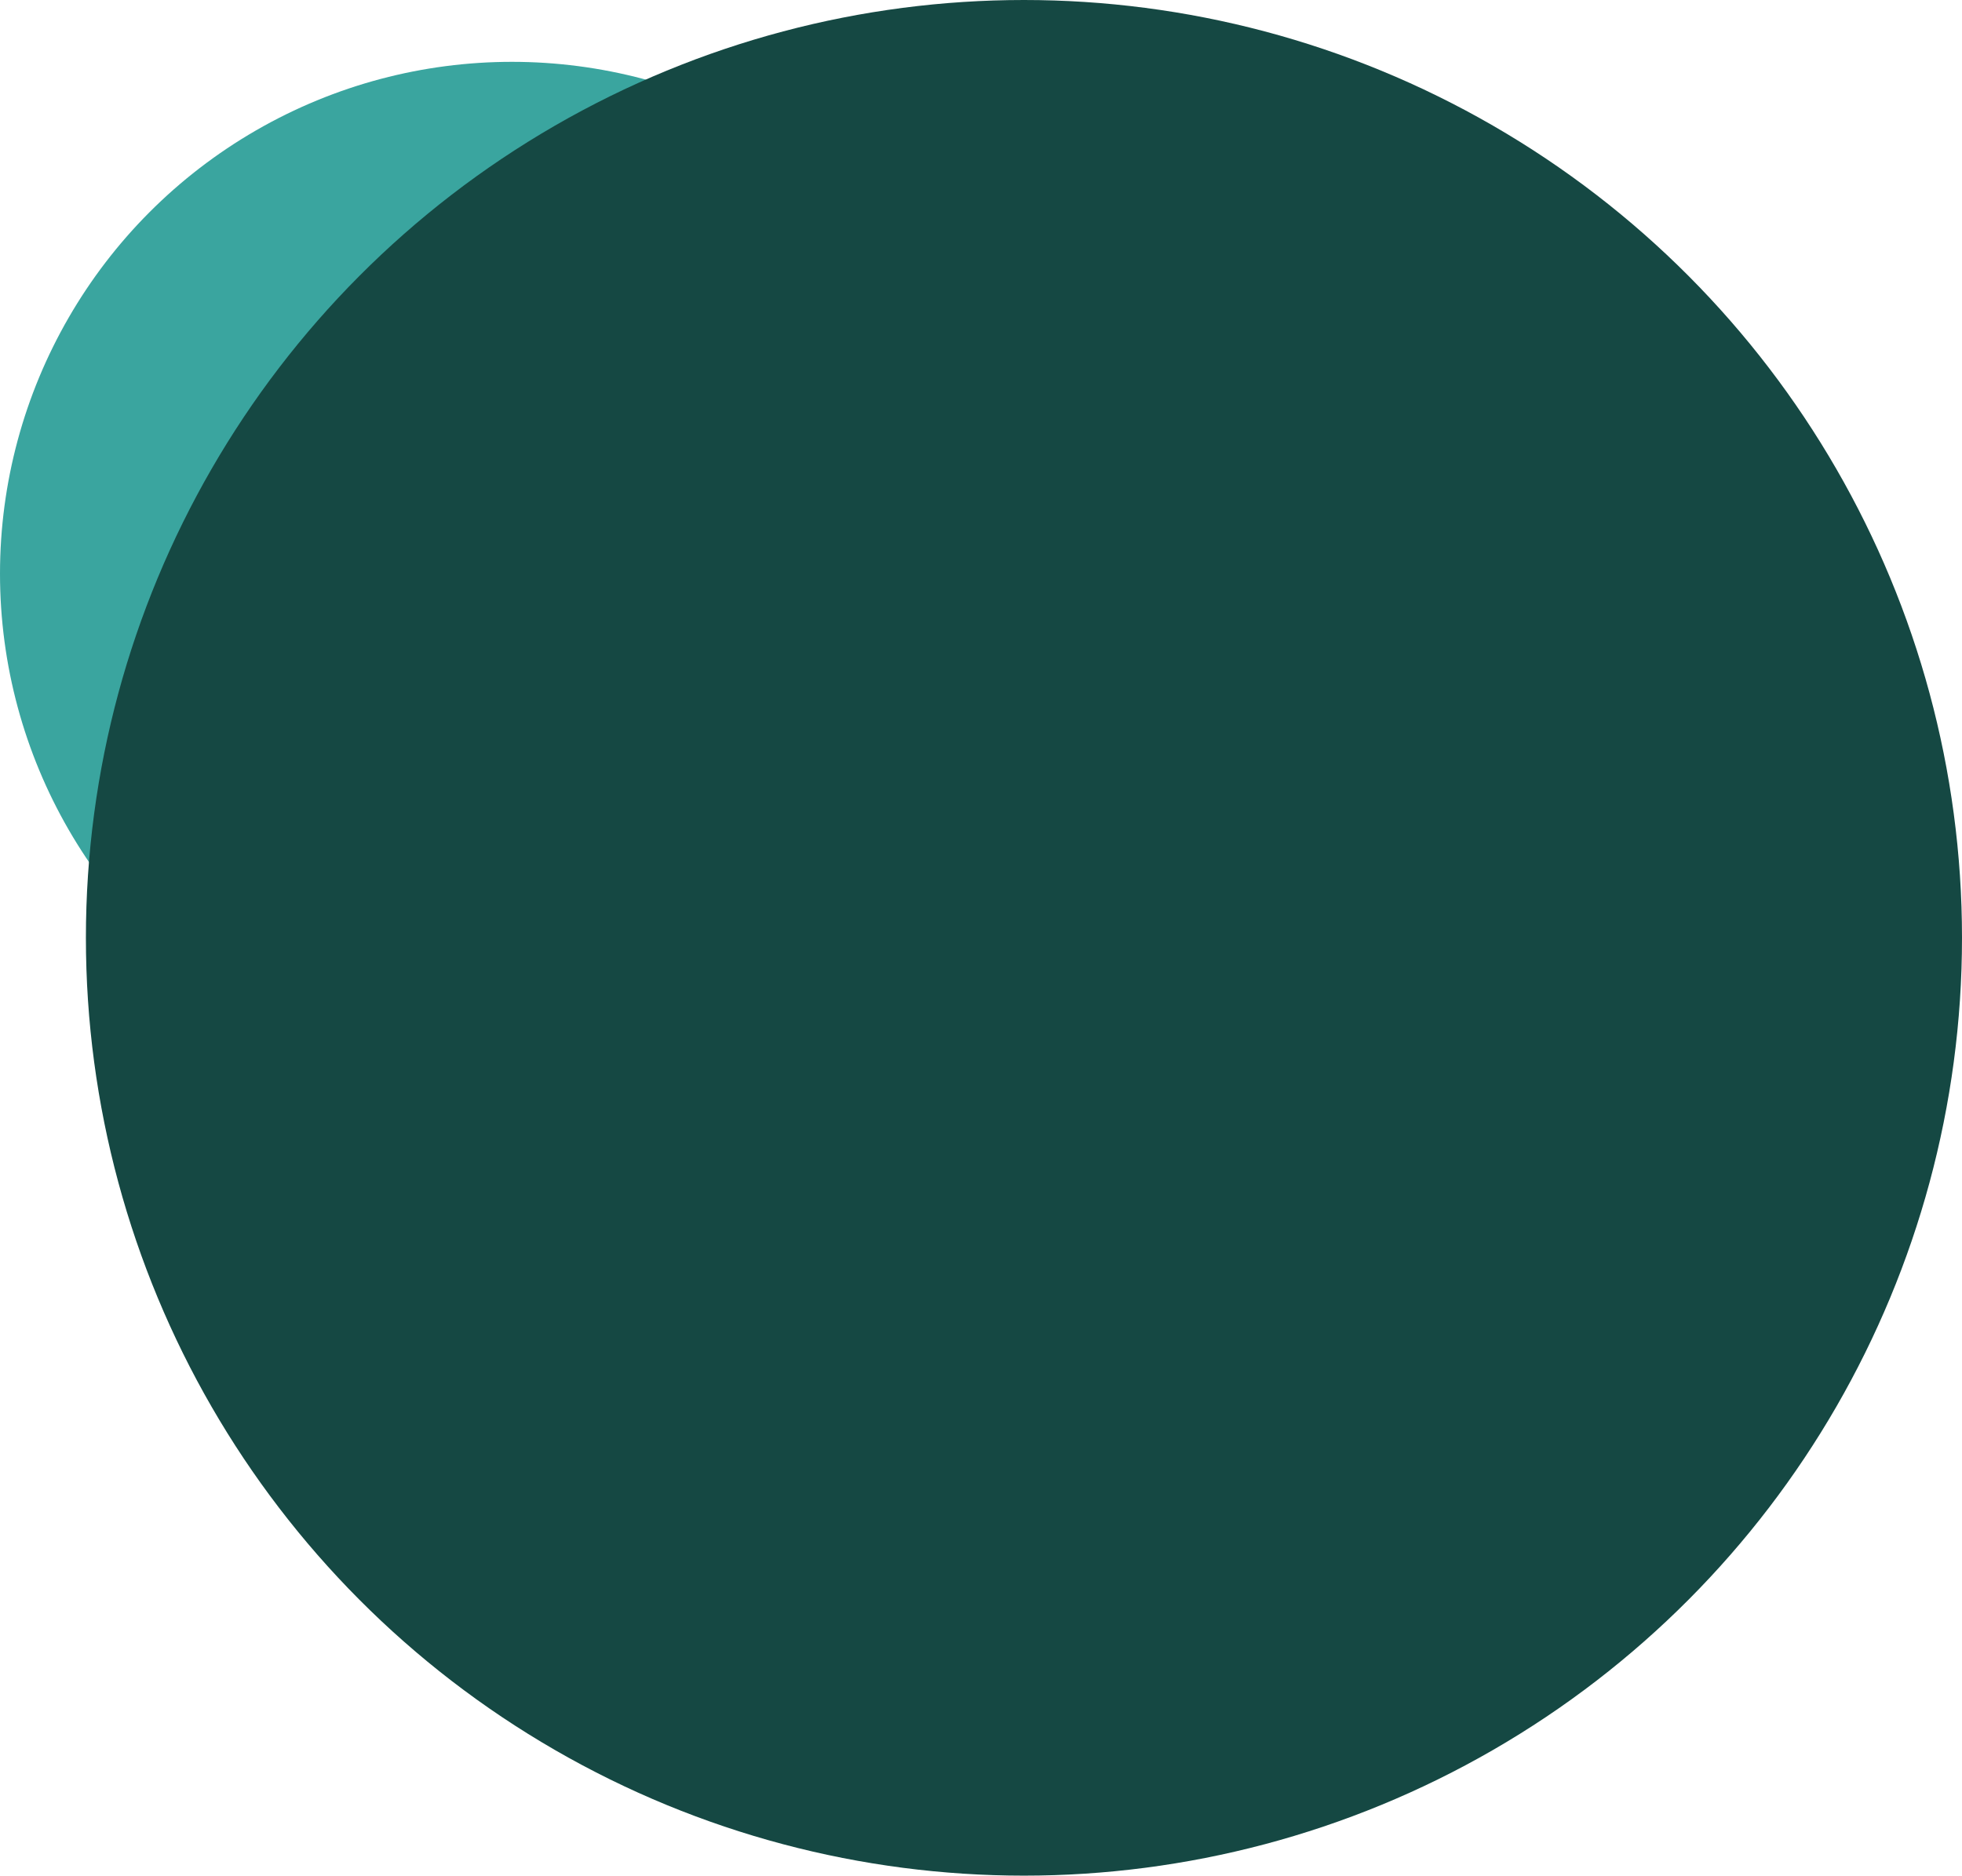 <svg width="571" height="546" viewBox="0 0 571 546" fill="none" xmlns="http://www.w3.org/2000/svg">
<g clip-path="url(#clip0_199_672)">
<circle cx="149" cy="149" r="149" transform="matrix(-1 0 0 1 298 18)" fill="#3AA59F"/>
<circle cx="273" cy="273" r="273" transform="matrix(-1 0 0 1 571 0)" fill="#154843"/>
</g>
<defs>
<clipPath id="clip0_199_672">
<rect width="571" height="546" fill="white"/>
</clipPath>
</defs>
</svg>
